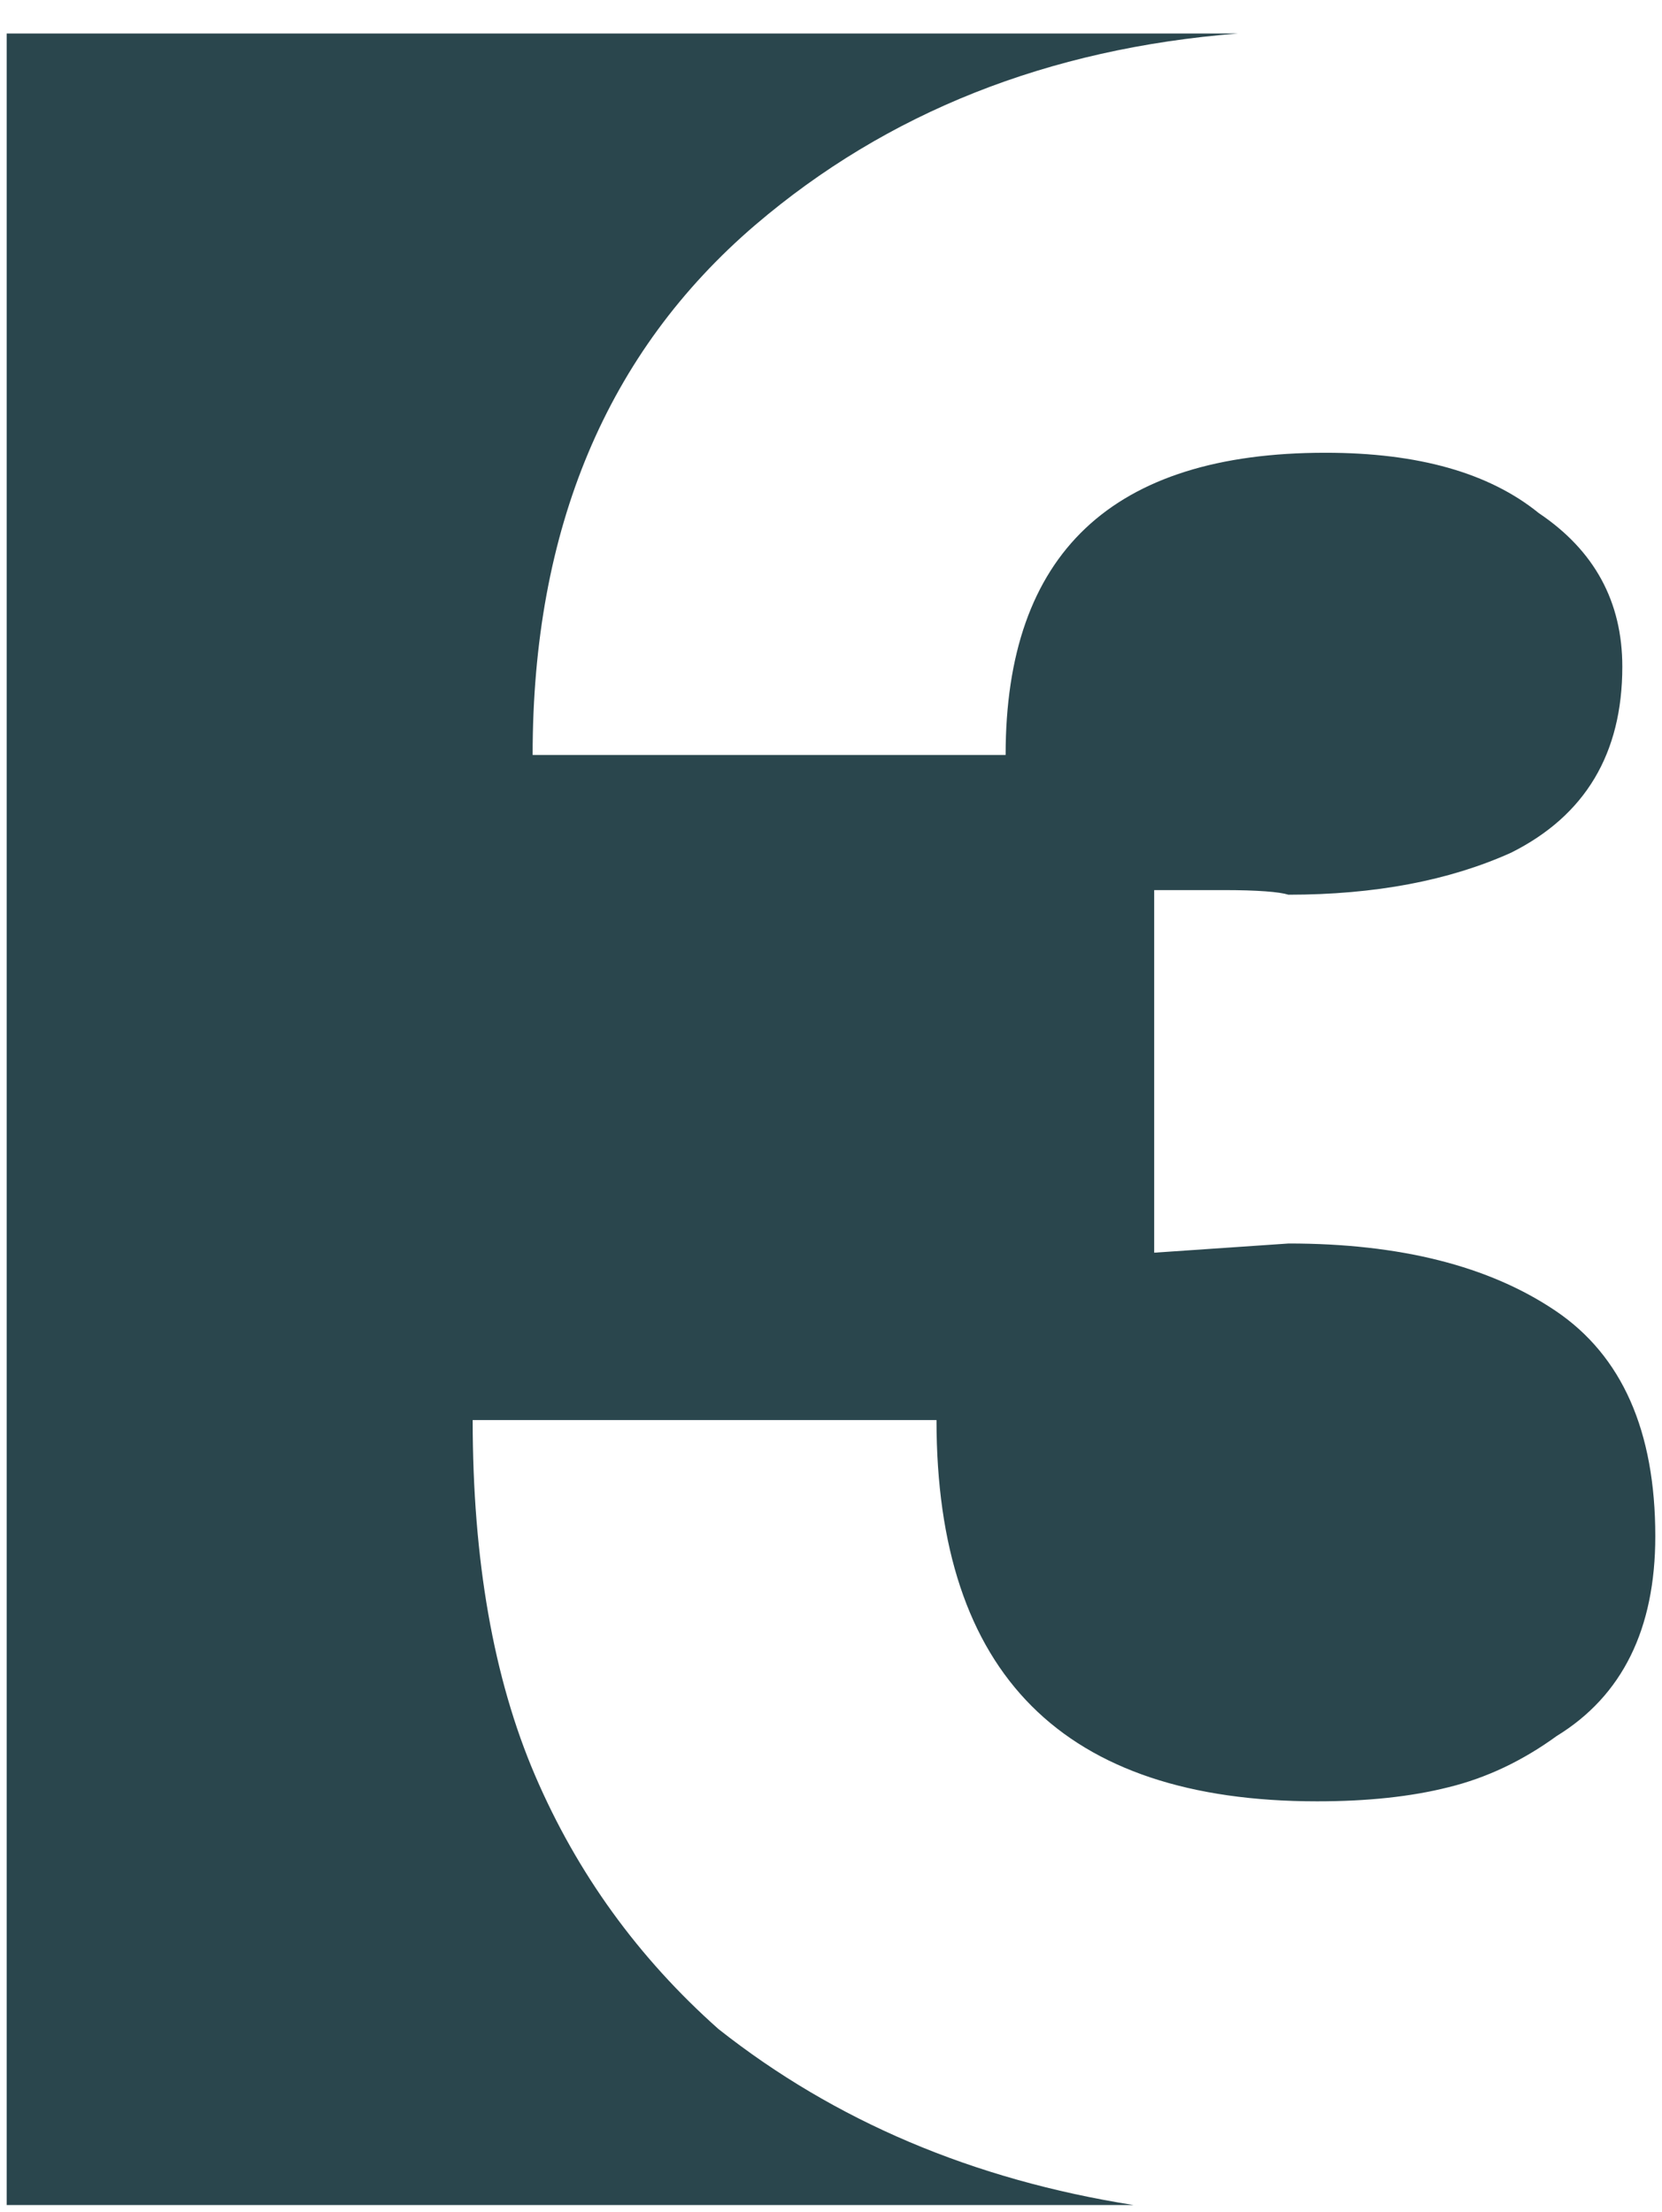 <svg width="124" height="165" viewBox="0 0 124 165" fill="none" xmlns="http://www.w3.org/2000/svg">
<g id="tri" clip-path="url(#clip0_265_6368)">
<path id="Vector" d="M53.606 151.372C47.614 146.052 43.056 139.745 39.931 132.473C36.807 125.201 35.266 116.342 35.266 105.938H69.871C69.871 124.901 79.329 134.382 98.269 134.382C102.014 134.382 105.267 134.039 108.07 133.331C110.874 132.645 113.57 131.379 116.138 129.513C121.039 126.51 123.5 121.533 123.5 114.604C123.5 106.753 121.018 101.133 116.053 97.787C111.088 94.44 104.454 92.767 96.15 92.767L86.113 93.453V66.403H91.292C93.818 66.403 95.444 66.532 96.129 66.747C102.592 66.747 108.113 65.695 112.736 63.615C118.278 60.847 121.039 56.214 121.039 49.736C121.039 44.888 118.963 41.069 114.811 38.281C111.109 35.278 105.823 33.776 98.889 33.776C82.968 33.776 75.028 41.284 75.028 56.321H39.739C39.739 39.439 45.281 26.268 56.345 16.787C66.19 8.378 78.195 3.615 92.362 2.5H-1.5V164.5H84.573C72.61 162.612 62.295 158.236 53.606 151.372Z" fill="#2A464D"/>
</g>
<defs>
<clipPath id="clip0_265_6368">
<rect width="123" height="164" fill="white" transform="translate(0.5 0.5)"/>
</clipPath>
</defs>
</svg>
